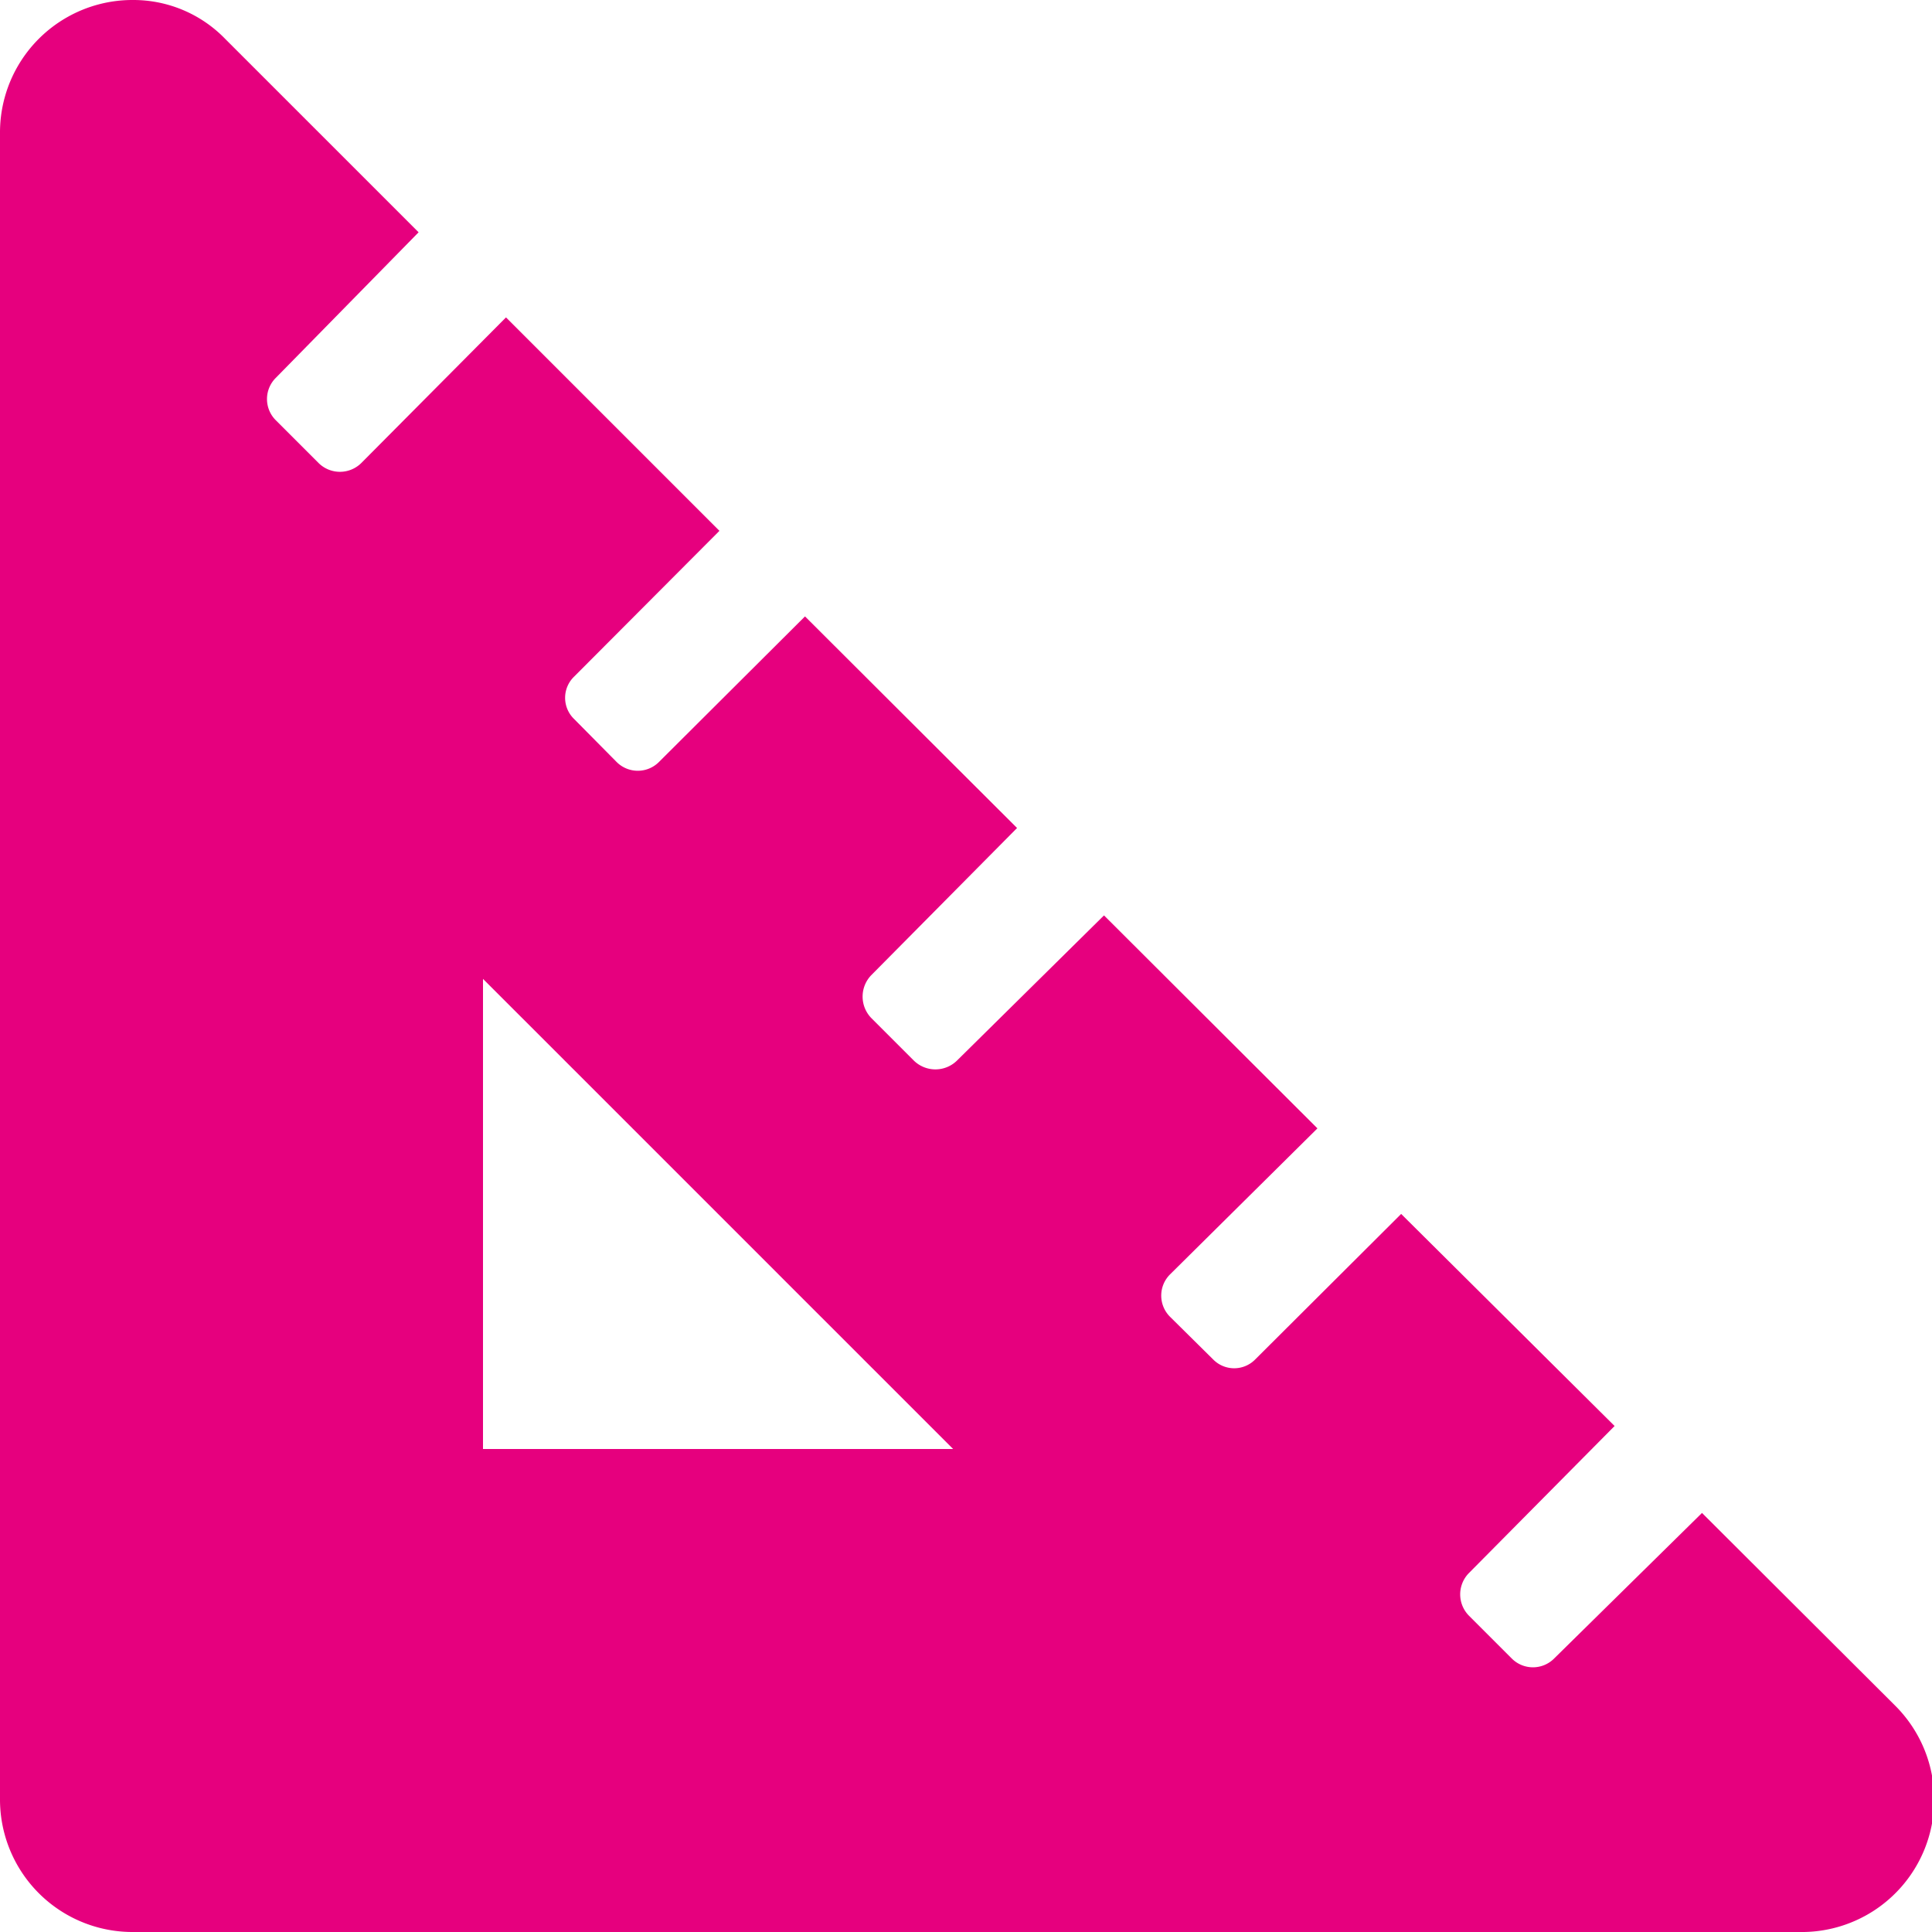 <svg xmlns="http://www.w3.org/2000/svg" width="42" height="42"><path d="M39.11 42H2.88A2.88 2.88 0 010 39.12V2.88A2.88 2.88 0 012.9 0a2.78 2.78 0 012 .85l4.2 4.2L6 8.21a.65.65 0 000 .93l.93.93a.66.66 0 00.92 0L11 6.9l4.64 4.64-3.16 3.17a.64.64 0 000 .92l.92.93a.65.65 0 00.93 0l3.17-3.16 4.61 4.6-3.17 3.2a.67.67 0 000 .93l.93.93a.67.67 0 00.93 0L24 19.9l4.64 4.63-3.2 3.17a.65.65 0 000 .93l.93.92a.64.64 0 00.92 0l3.17-3.16L35.1 31l-3.17 3.2a.66.66 0 000 .92l.93.93a.65.65 0 00.93 0L37 32.89l4.2 4.19A2.88 2.88 0 0139.11 42zM20.72 31.5L10.5 21.28V31.5z" fill="#e6007e"/></svg>